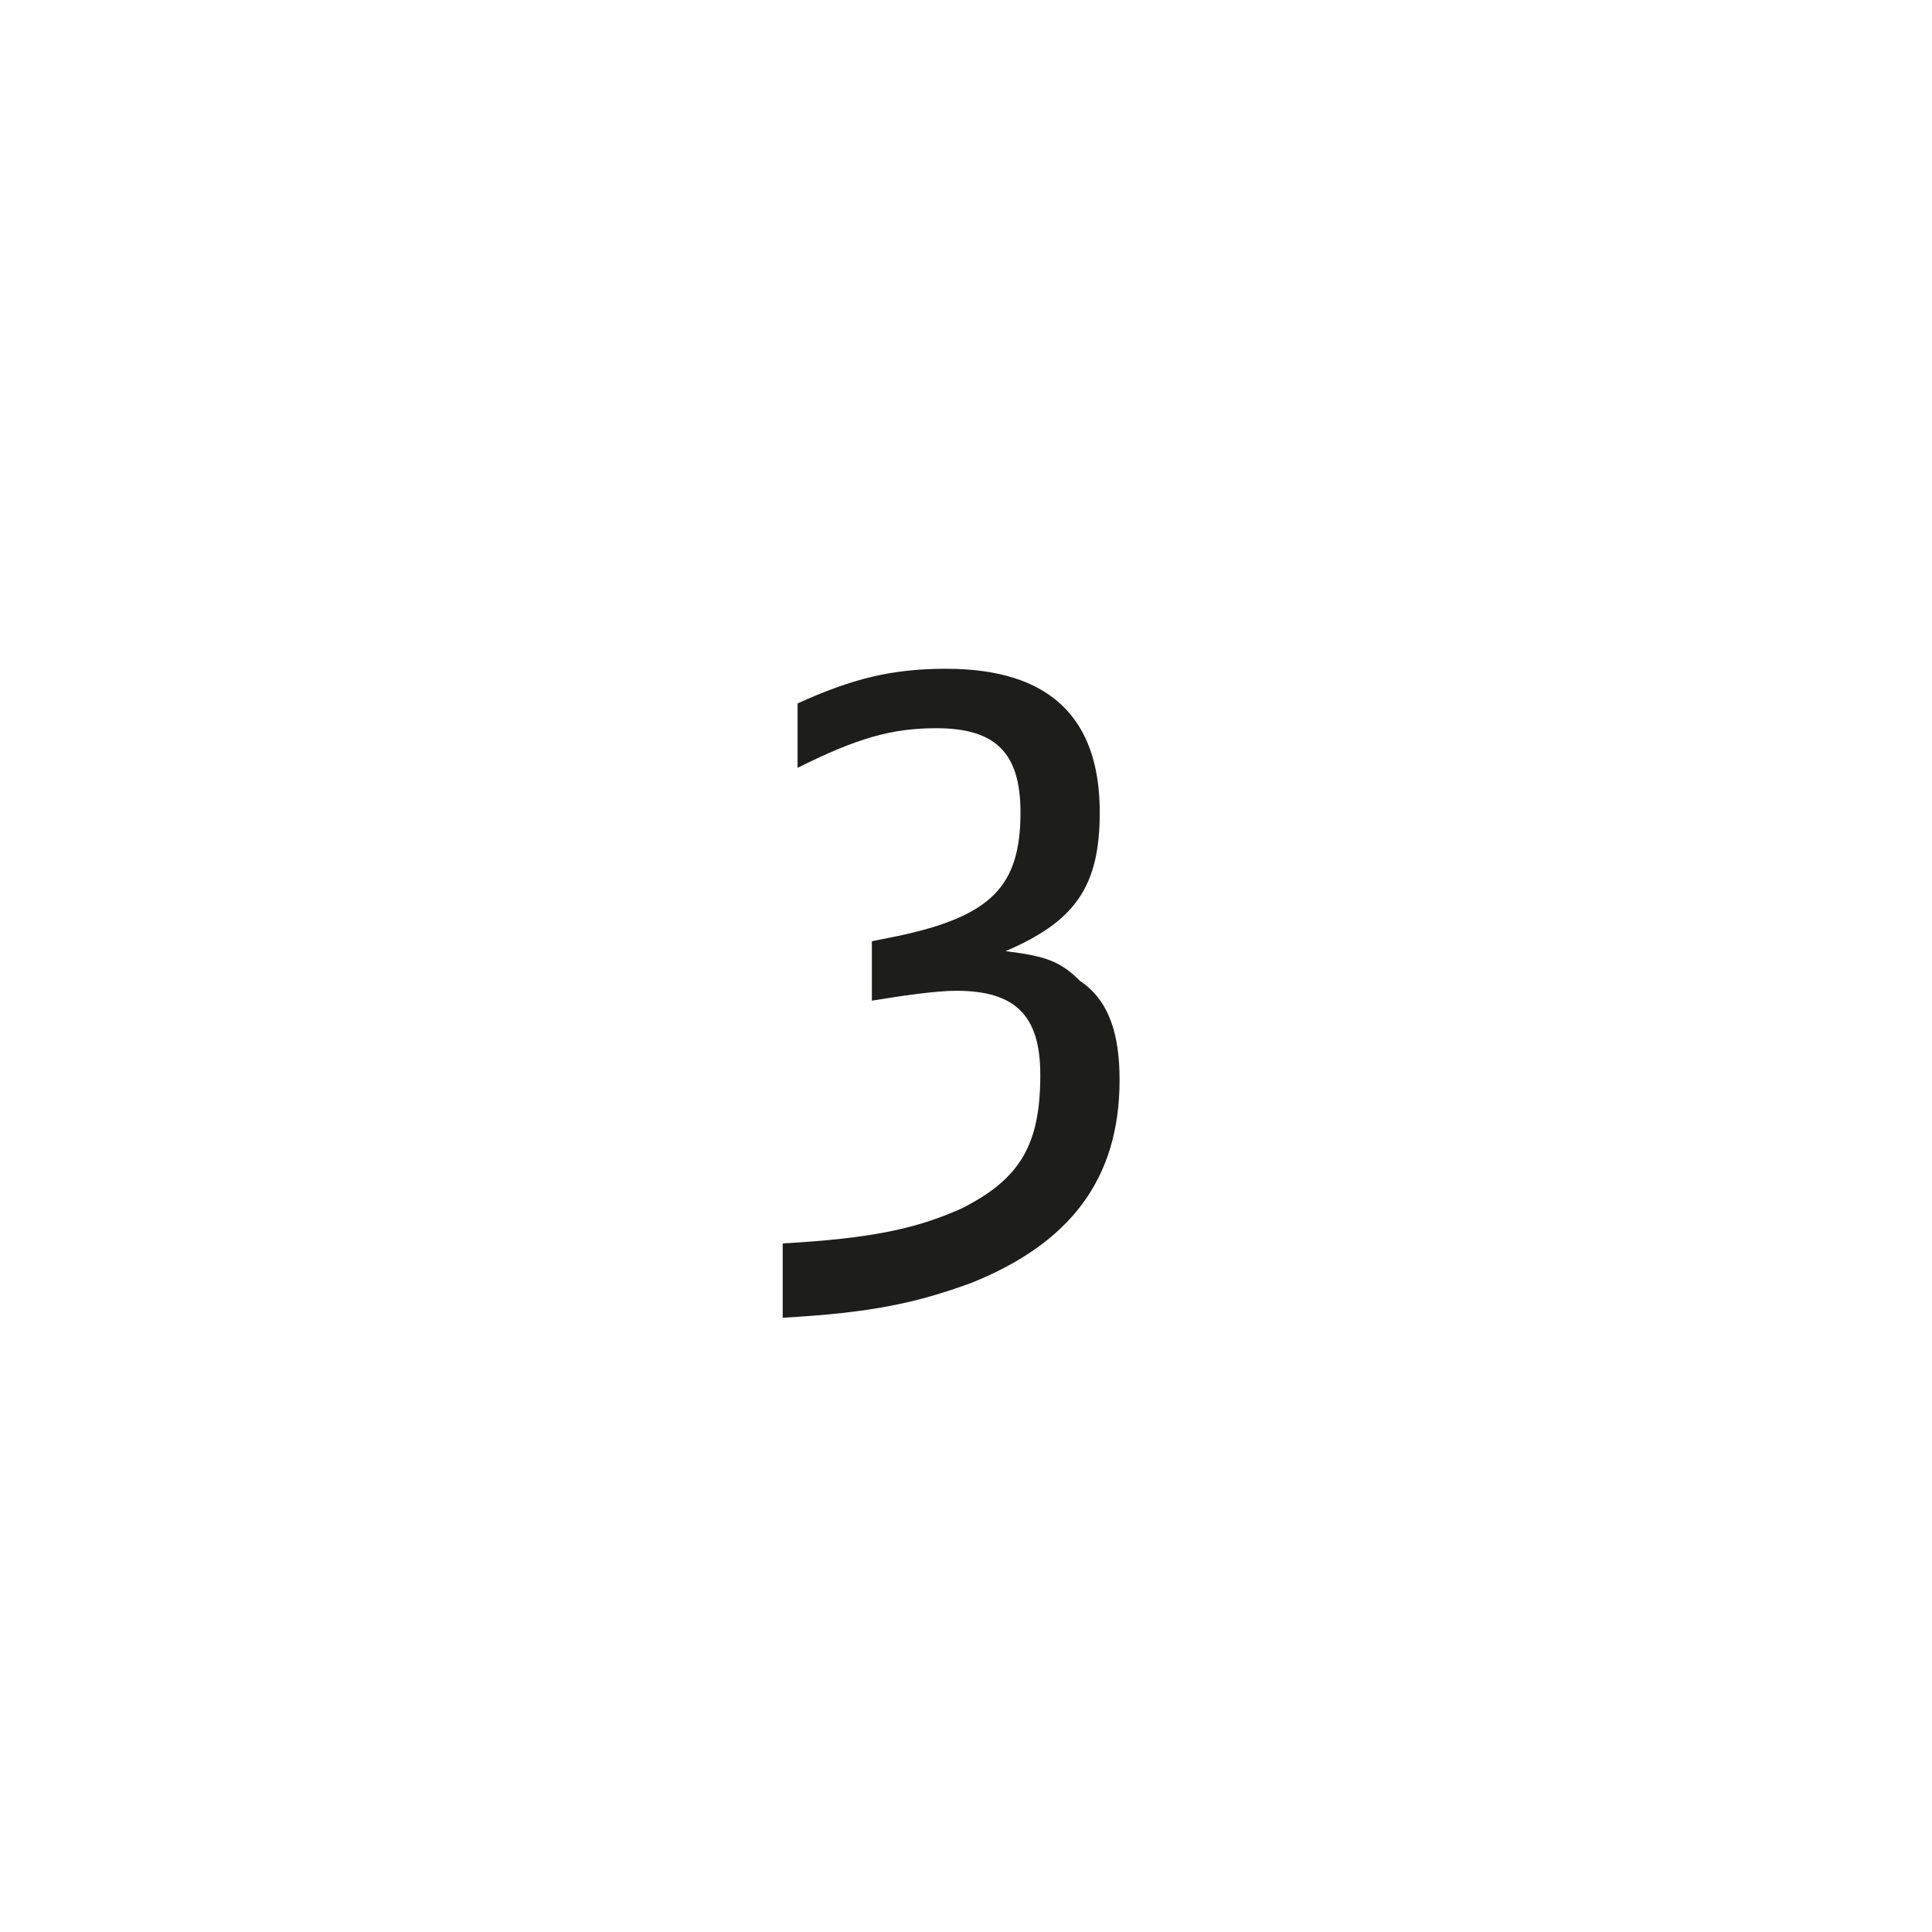 <?xml version="1.0" encoding="utf-8"?>
<!-- Generator: Adobe Illustrator 26.5.0, SVG Export Plug-In . SVG Version: 6.00 Build 0)  -->
<svg version="1.1" id="A" xmlns="http://www.w3.org/2000/svg" xmlns:xlink="http://www.w3.org/1999/xlink" x="0px" y="0px"
	 viewBox="0 0 39 39" style="enable-background:new 0 0 39 39;" xml:space="preserve">
<style type="text/css">
	.st0{fill:#1D1D1B;}
</style>
<g id="XMLID_2_">
	<path class="st0" d="M15.8,25.1c1.8-0.1,2.7-0.3,3.6-0.7c1.2-0.6,1.6-1.3,1.6-2.7c0-1.2-0.5-1.7-1.7-1.7c-0.4,0-1.1,0.1-1.7,0.2V19
		l0.5-0.1c1.9-0.4,2.5-1,2.5-2.5c0-1.2-0.5-1.7-1.7-1.7c-0.9,0-1.6,0.2-2.8,0.8v-1.3c1.1-0.5,1.9-0.7,3-0.7c2.1,0,3.1,1,3.1,2.9
		c0,1.5-0.5,2.2-1.9,2.8c0.8,0.1,1.1,0.2,1.5,0.6c0.6,0.4,0.8,1.1,0.8,2c0,2-1,3.3-3,4.1c-1.1,0.4-2,0.6-3.8,0.7
		C15.8,26.5,15.8,25.1,15.8,25.1z"/>
</g>
</svg>
